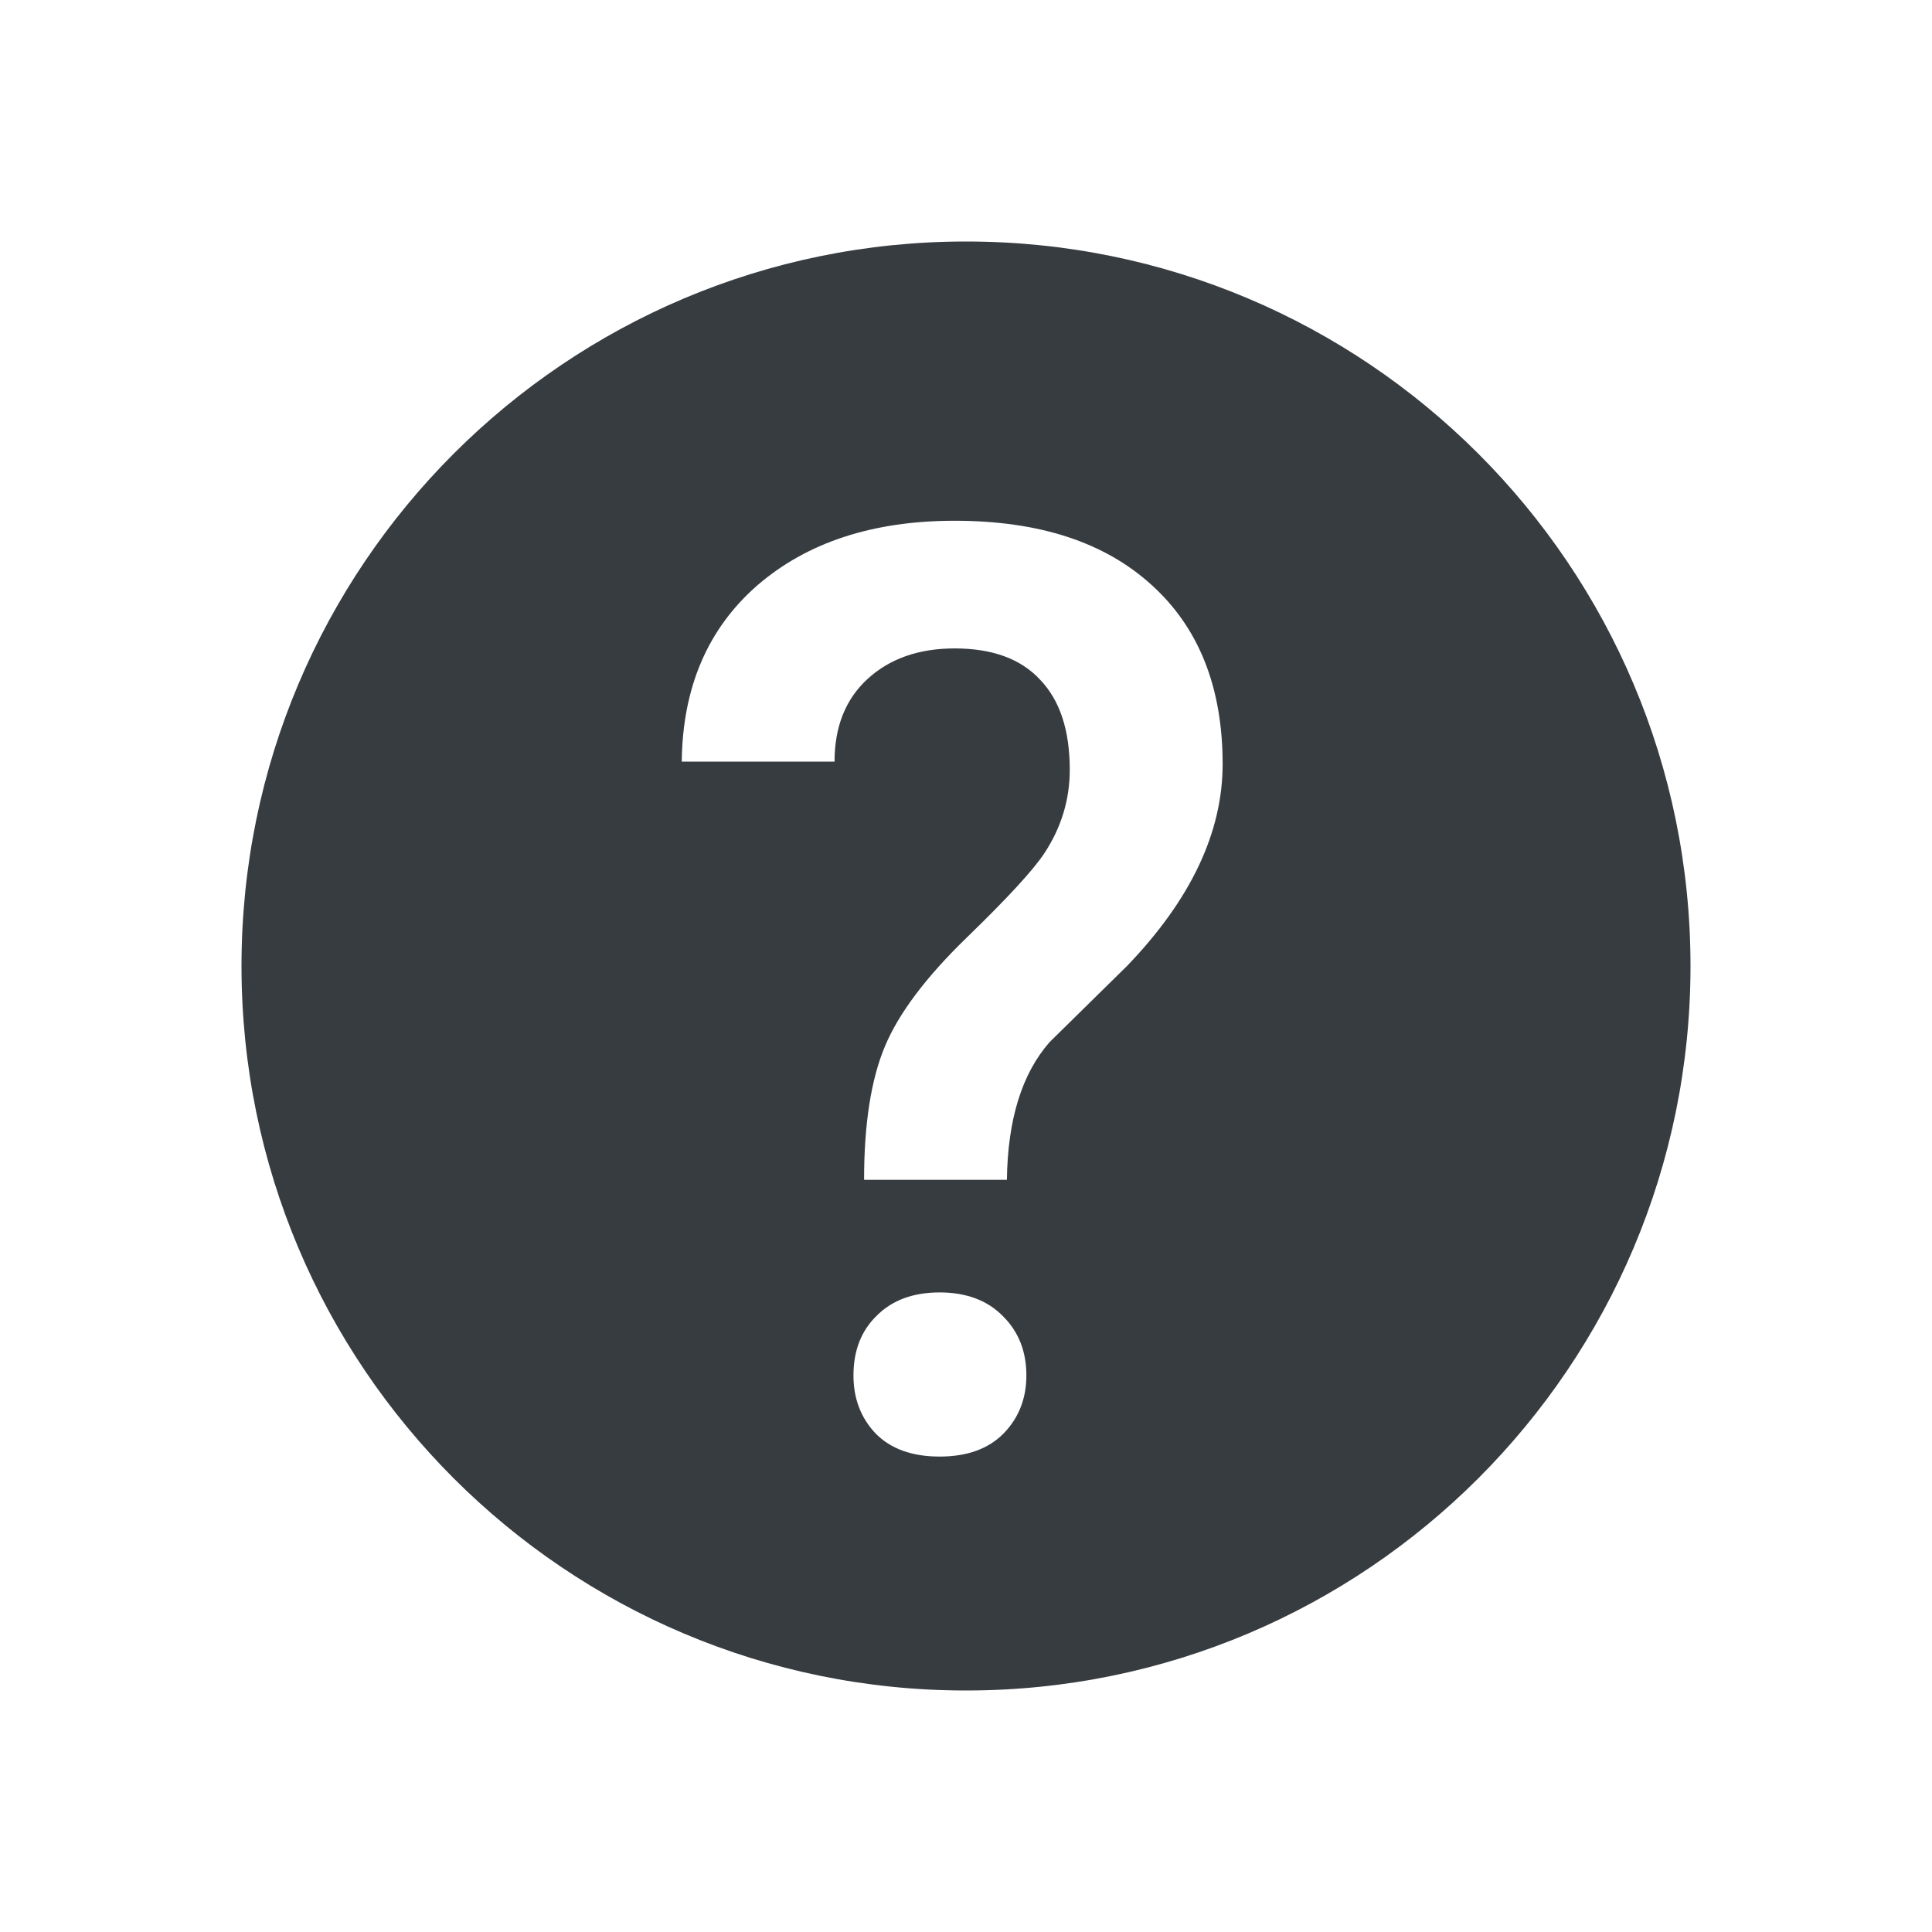 <svg viewBox="0 0 24 24" fill="none" xmlns="http://www.w3.org/2000/svg">
<path fill-rule="evenodd" clip-rule="evenodd" d="M21 12C21 16.971 16.971 21 12 21C7.029 21 3 16.971 3 12C3 7.029 7.029 3 12 3C16.971 3 21 7.029 21 12ZM10.992 13C10.82 13.412 10.734 13.963 10.734 14.656H12.508C12.518 13.906 12.695 13.336 13.039 12.945L14 12C14.792 11.177 15.188 10.341 15.188 9.492C15.188 8.539 14.893 7.797 14.305 7.266C13.721 6.734 12.906 6.469 11.859 6.469C10.844 6.469 10.026 6.737 9.406 7.273C8.792 7.81 8.479 8.539 8.469 9.461H10.367C10.367 9.029 10.503 8.688 10.773 8.438C11.05 8.182 11.412 8.055 11.859 8.055C12.328 8.055 12.682 8.185 12.922 8.445C13.167 8.701 13.289 9.073 13.289 9.562C13.289 9.932 13.185 10.276 12.977 10.594C12.841 10.802 12.518 11.154 12.008 11.648C11.503 12.138 11.164 12.588 10.992 13ZM10.891 16.344C10.698 16.531 10.602 16.779 10.602 17.086C10.602 17.372 10.693 17.612 10.875 17.805C11.062 17.997 11.328 18.094 11.672 18.094C12.016 18.094 12.281 17.997 12.469 17.805C12.656 17.612 12.75 17.372 12.75 17.086C12.75 16.789 12.654 16.544 12.461 16.352C12.268 16.154 12.005 16.055 11.672 16.055C11.344 16.055 11.083 16.151 10.891 16.344Z" fill="#373C41"/>
</svg>
